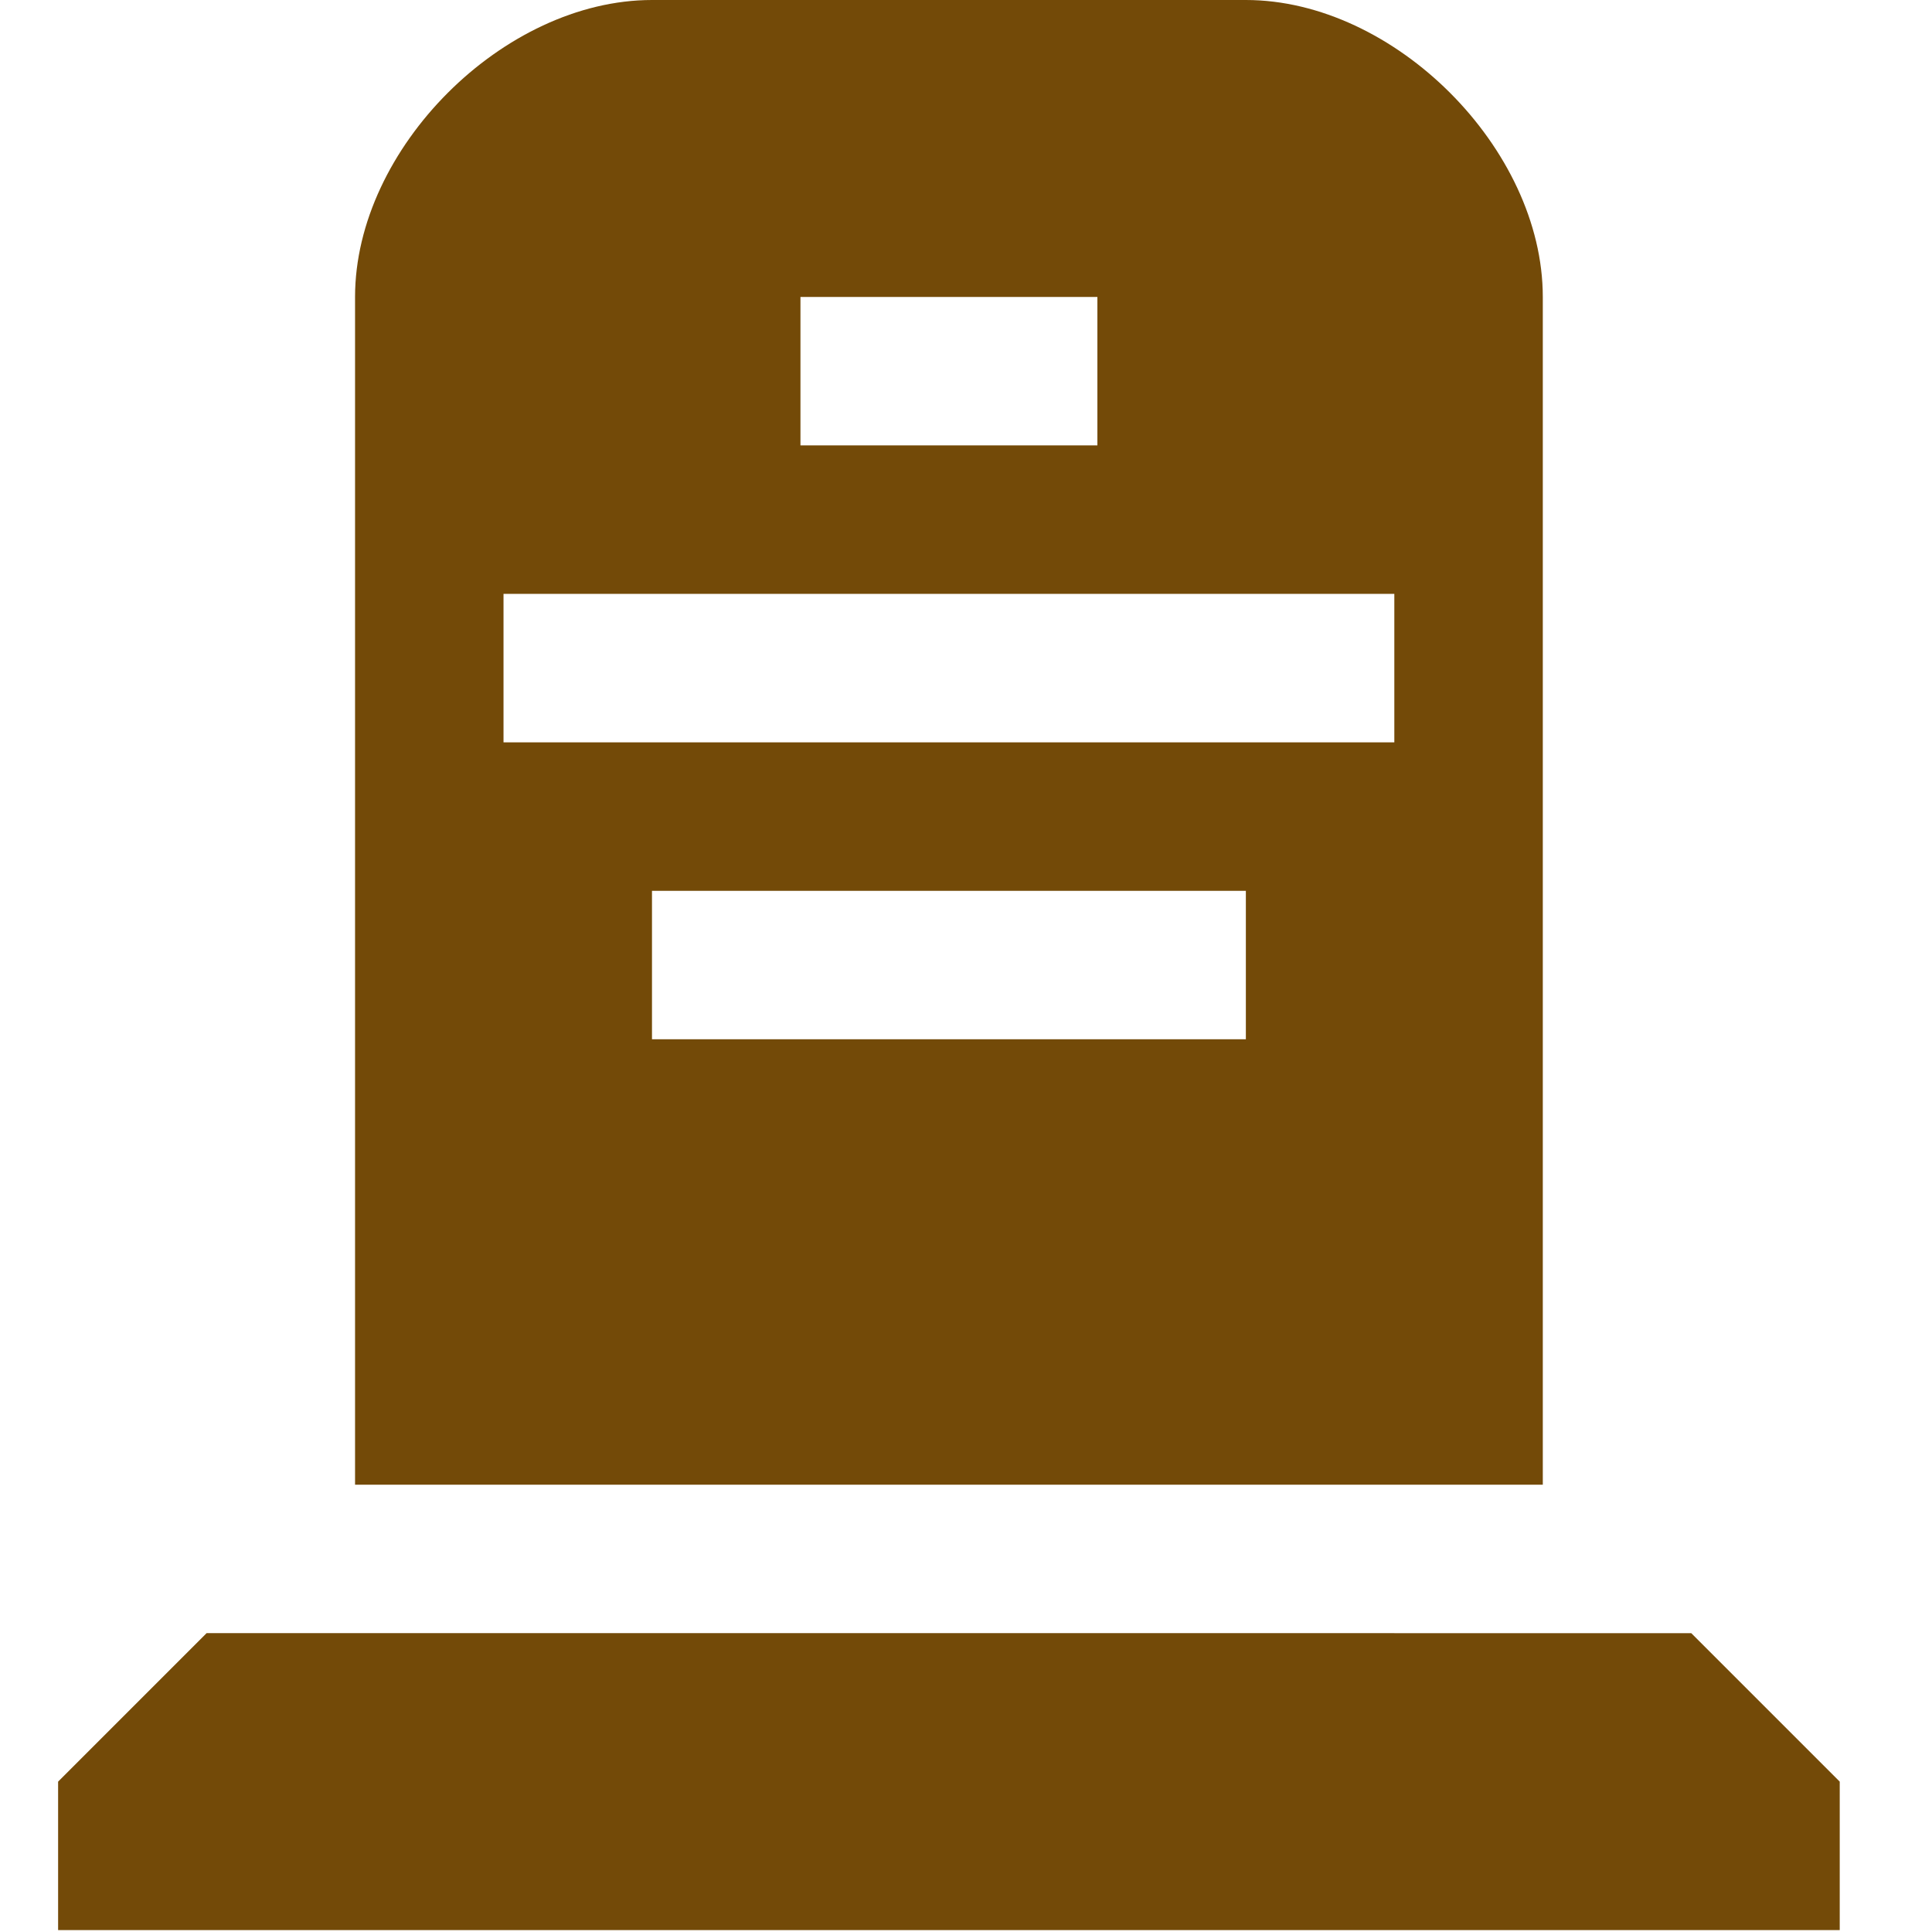 <?xml version="1.0" encoding="UTF-8" standalone="no"?>
<svg
   version="1.1"
   width="512"
   height="512"
   viewBox="0 0 512 512"
   id="svg2"
   sodipodi:docname="memorial.svg"
   inkscape:version="1.3.2 (1:1.3.2+202311252150+091e20ef0f)"
   xmlns:inkscape="http://www.inkscape.org/namespaces/inkscape"
   xmlns:sodipodi="http://sodipodi.sourceforge.net/DTD/sodipodi-0.dtd"
   xmlns="http://www.w3.org/2000/svg"
   xmlns:svg="http://www.w3.org/2000/svg"
   xmlns:rdf="http://www.w3.org/1999/02/22-rdf-syntax-ns#"
   xmlns:cc="http://creativecommons.org/ns#"
   xmlns:dc="http://purl.org/dc/elements/1.1/">
  <sodipodi:namedview
     id="namedview1"
     pagecolor="#ffffff"
     bordercolor="#999999"
     borderopacity="1"
     inkscape:showpageshadow="2"
     inkscape:pageopacity="0"
     inkscape:pagecheckerboard="0"
     inkscape:deskcolor="#d1d1d1"
     inkscape:zoom="1.0567048"
     inkscape:cx="241.78938"
     inkscape:cy="304.2477"
     inkscape:window-width="1920"
     inkscape:window-height="995"
     inkscape:window-x="0"
     inkscape:window-y="0"
     inkscape:window-maximized="1"
     inkscape:current-layer="svg2" />
  <defs
     id="defs6" />
  <rect
     width="16"
     height="16"
     x="36.96"
     y="-9.948"
     id="canvas"
     style="visibility:hidden;fill:none;stroke:none" />
  <path
     d="M 172.783,0 C 133.437,0 94.092,39.346 94.092,78.692 V 393.457 H 408.858 V 78.692 C 408.858,39.346 369.512,0 330.166,0 Z m 39.346,78.692 h 78.691 V 118.037 H 212.129 Z M 133.437,157.383 h 236.074 v 39.346 H 133.437 Z m 39.346,78.691 h 157.383 v 39.346 H 172.783 Z M 54.746,432.803 15.4,472.149 v 39.346 H 487.549 v -39.346 l -39.346,-39.346 z"
     id="memorial"
     style="fill:#734a08;fill-opacity:1;stroke:none;stroke-width:39.346" />
</svg>
